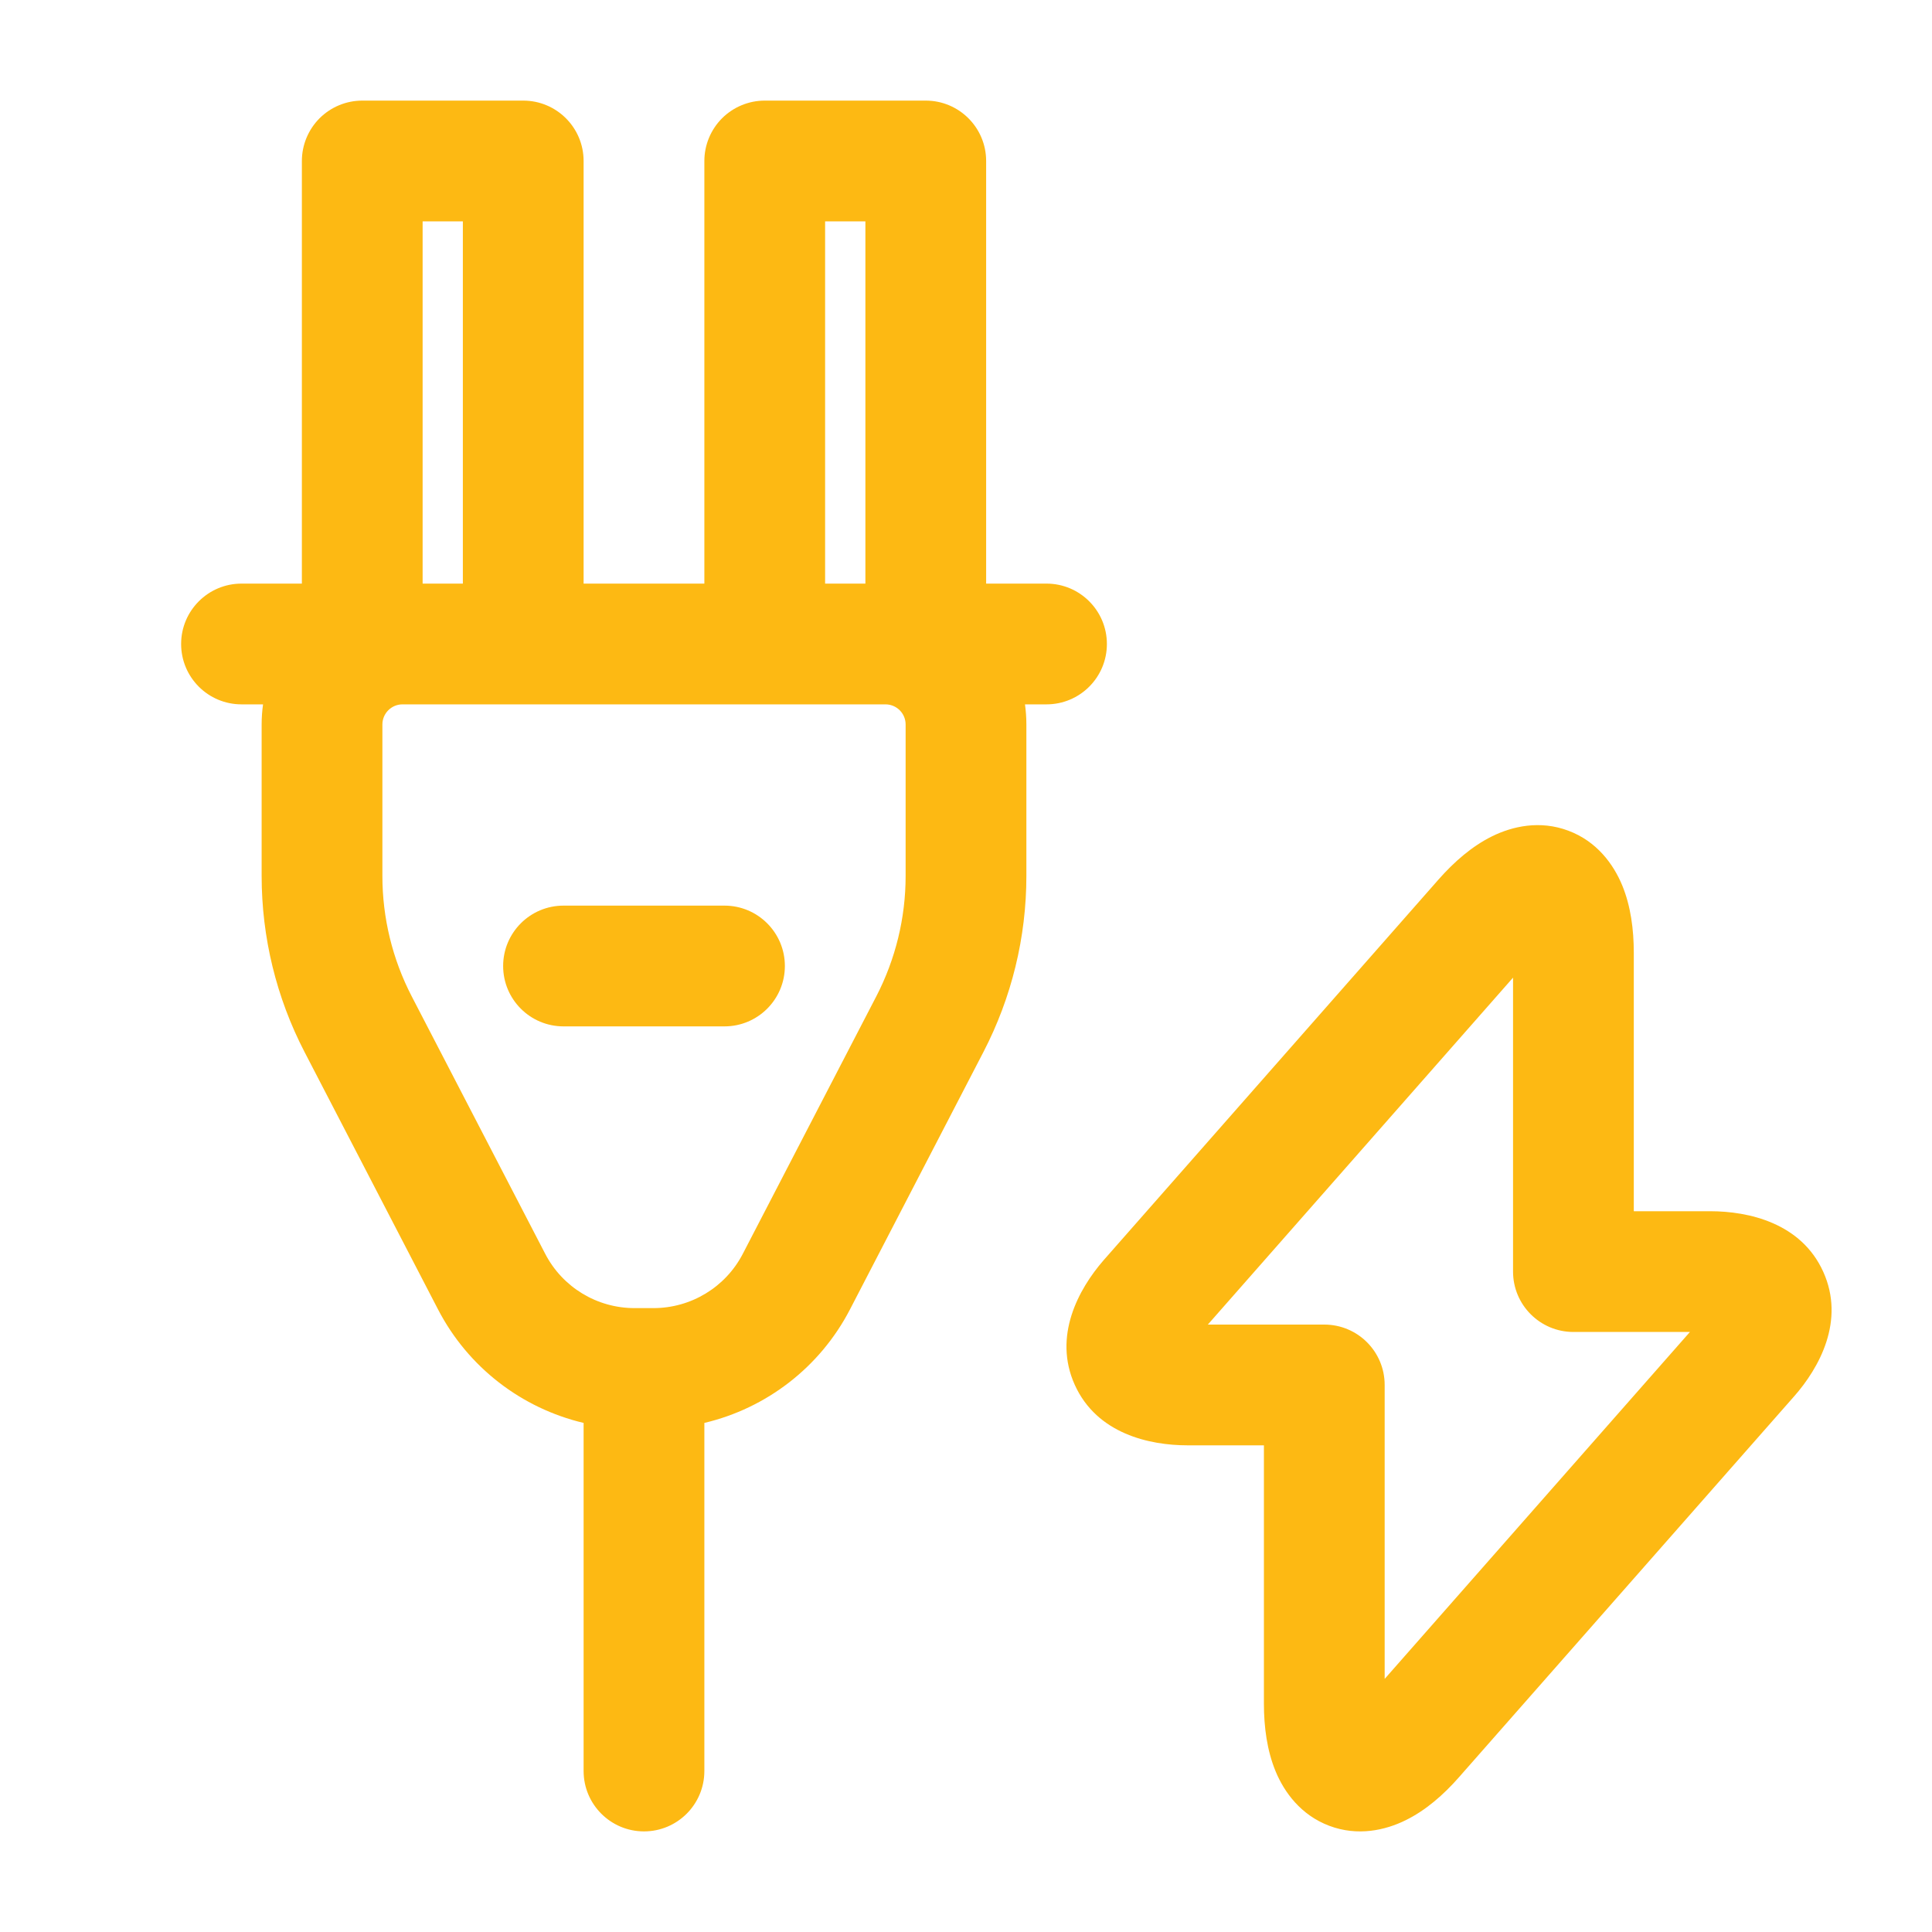 <svg width="40" height="40" viewBox="0 0 40 40" fill="none" xmlns="http://www.w3.org/2000/svg">
<path fill-rule="evenodd" clip-rule="evenodd" d="M7.5 2.083C7.168 2.083 6.851 2.215 6.616 2.449C6.382 2.684 6.25 3.002 6.25 3.333L6.25 12.083H5C4.31 12.083 3.75 12.643 3.75 13.333C3.75 14.024 4.31 14.583 5 14.583H5.446C5.427 14.719 5.417 14.858 5.417 15V18.136C5.417 19.405 5.721 20.654 6.305 21.78L9.069 27.11C9.691 28.31 10.801 29.157 12.083 29.46V36.667C12.083 37.357 12.643 37.917 13.333 37.917C14.024 37.917 14.583 37.357 14.583 36.667V29.46C15.866 29.157 16.976 28.31 17.598 27.11L20.361 21.78C20.945 20.654 21.25 19.405 21.25 18.136V15C21.25 14.858 21.24 14.719 21.221 14.583H21.667C22.357 14.583 22.917 14.024 22.917 13.333C22.917 12.643 22.357 12.083 21.667 12.083H20.417V3.333C20.417 2.643 19.857 2.083 19.167 2.083H15.833C15.502 2.083 15.184 2.215 14.949 2.449C14.715 2.684 14.583 3.002 14.583 3.333V12.083H12.083V3.333C12.083 2.643 11.524 2.083 10.833 2.083H7.5ZM9.583 12.083V4.583L8.75 4.583L8.75 12.083H9.583ZM17.083 12.083H17.917V4.583L17.083 4.583V12.083ZM18.334 14.583L18.333 14.583H15.835L15.833 14.583L15.832 14.583H10.835L10.833 14.583L10.832 14.583H8.333L8.332 14.583C8.103 14.584 7.917 14.77 7.917 15V18.136C7.917 19.004 8.125 19.859 8.525 20.63L11.288 25.959C11.646 26.65 12.359 27.083 13.137 27.083L13.333 27.083L13.529 27.083C14.307 27.083 15.021 26.65 15.379 25.959L18.142 20.63C18.541 19.859 18.75 19.004 18.75 18.136V15C18.75 14.77 18.564 14.584 18.334 14.583ZM10.417 20C10.417 19.31 10.976 18.75 11.667 18.75H15C15.69 18.75 16.25 19.31 16.25 20C16.25 20.69 15.69 21.25 15 21.25H11.667C10.976 21.25 10.417 20.69 10.417 20ZM33.826 19.728C33.826 19.245 33.763 18.76 33.586 18.33C33.405 17.893 33.062 17.42 32.472 17.199C31.882 16.977 31.313 17.107 30.891 17.315C30.474 17.521 30.106 17.844 29.787 18.205L22.852 26.088L22.846 26.095C22.329 26.691 21.797 27.666 22.253 28.674C22.711 29.685 23.799 29.924 24.587 29.924H26.168V35.273C26.168 35.755 26.232 36.241 26.409 36.671C26.589 37.107 26.933 37.58 27.523 37.802C28.112 38.023 28.682 37.894 29.104 37.685C29.521 37.48 29.889 37.157 30.207 36.795L37.14 28.916L37.142 28.914C37.666 28.32 38.206 27.345 37.749 26.332C37.292 25.319 36.202 25.077 35.407 25.077H33.826V19.728ZM25.007 27.424L31.326 20.241V26.327C31.326 27.017 31.886 27.577 32.576 27.577H34.988L28.668 34.76V28.674C28.668 27.983 28.109 27.424 27.418 27.424H25.007Z" fill="#FDB913"/>
</svg>
